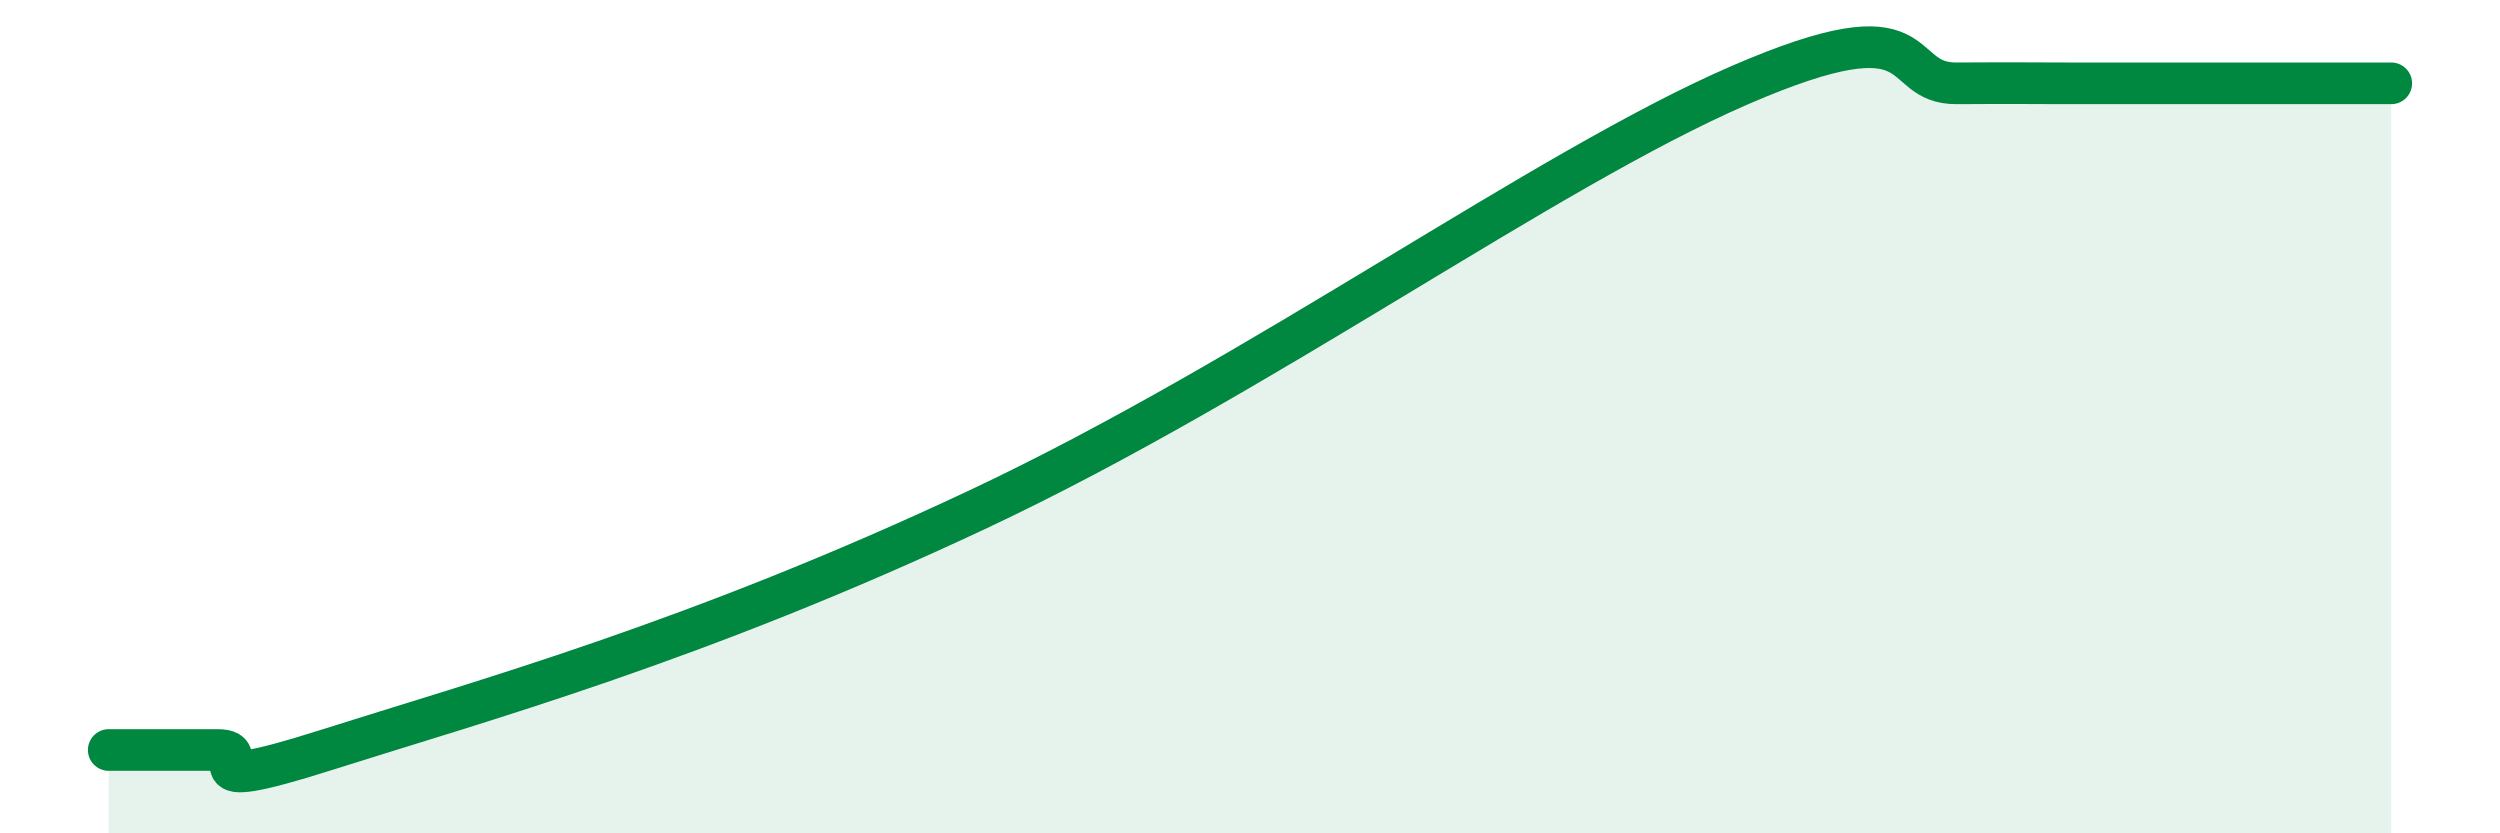 
    <svg width="60" height="20" viewBox="0 0 60 20" xmlns="http://www.w3.org/2000/svg">
      <path
        d="M 2.61,18 C 3.13,18 4.18,18 5.22,18 C 6.26,18 4.18,19.16 7.83,18 C 11.48,16.84 16.7,15.41 23.48,12.22 C 30.26,9.03 37.04,4.09 41.74,2.05 C 46.44,0.01 45.39,2.01 46.96,2 C 48.53,1.99 48.53,2 49.57,2 C 50.61,2 51.13,2 52.17,2 C 53.21,2 53.74,2 54.78,2 C 55.82,2 56.87,2 57.39,2L57.39 20L2.61 20Z"
        fill="#008740"
        opacity="0.1"
        stroke-linecap="round"
        stroke-linejoin="round"
      />
      <path
        d="M 2.61,18 C 3.13,18 4.18,18 5.22,18 C 6.26,18 4.18,19.16 7.83,18 C 11.48,16.84 16.7,15.41 23.48,12.22 C 30.26,9.03 37.04,4.09 41.74,2.05 C 46.44,0.01 45.39,2.01 46.96,2 C 48.53,1.99 48.53,2 49.57,2 C 50.61,2 51.13,2 52.17,2 C 53.21,2 53.74,2 54.78,2 C 55.82,2 56.87,2 57.39,2"
        stroke="#008740"
        stroke-width="1"
        fill="none"
        stroke-linecap="round"
        stroke-linejoin="round"
      />
    </svg>
  